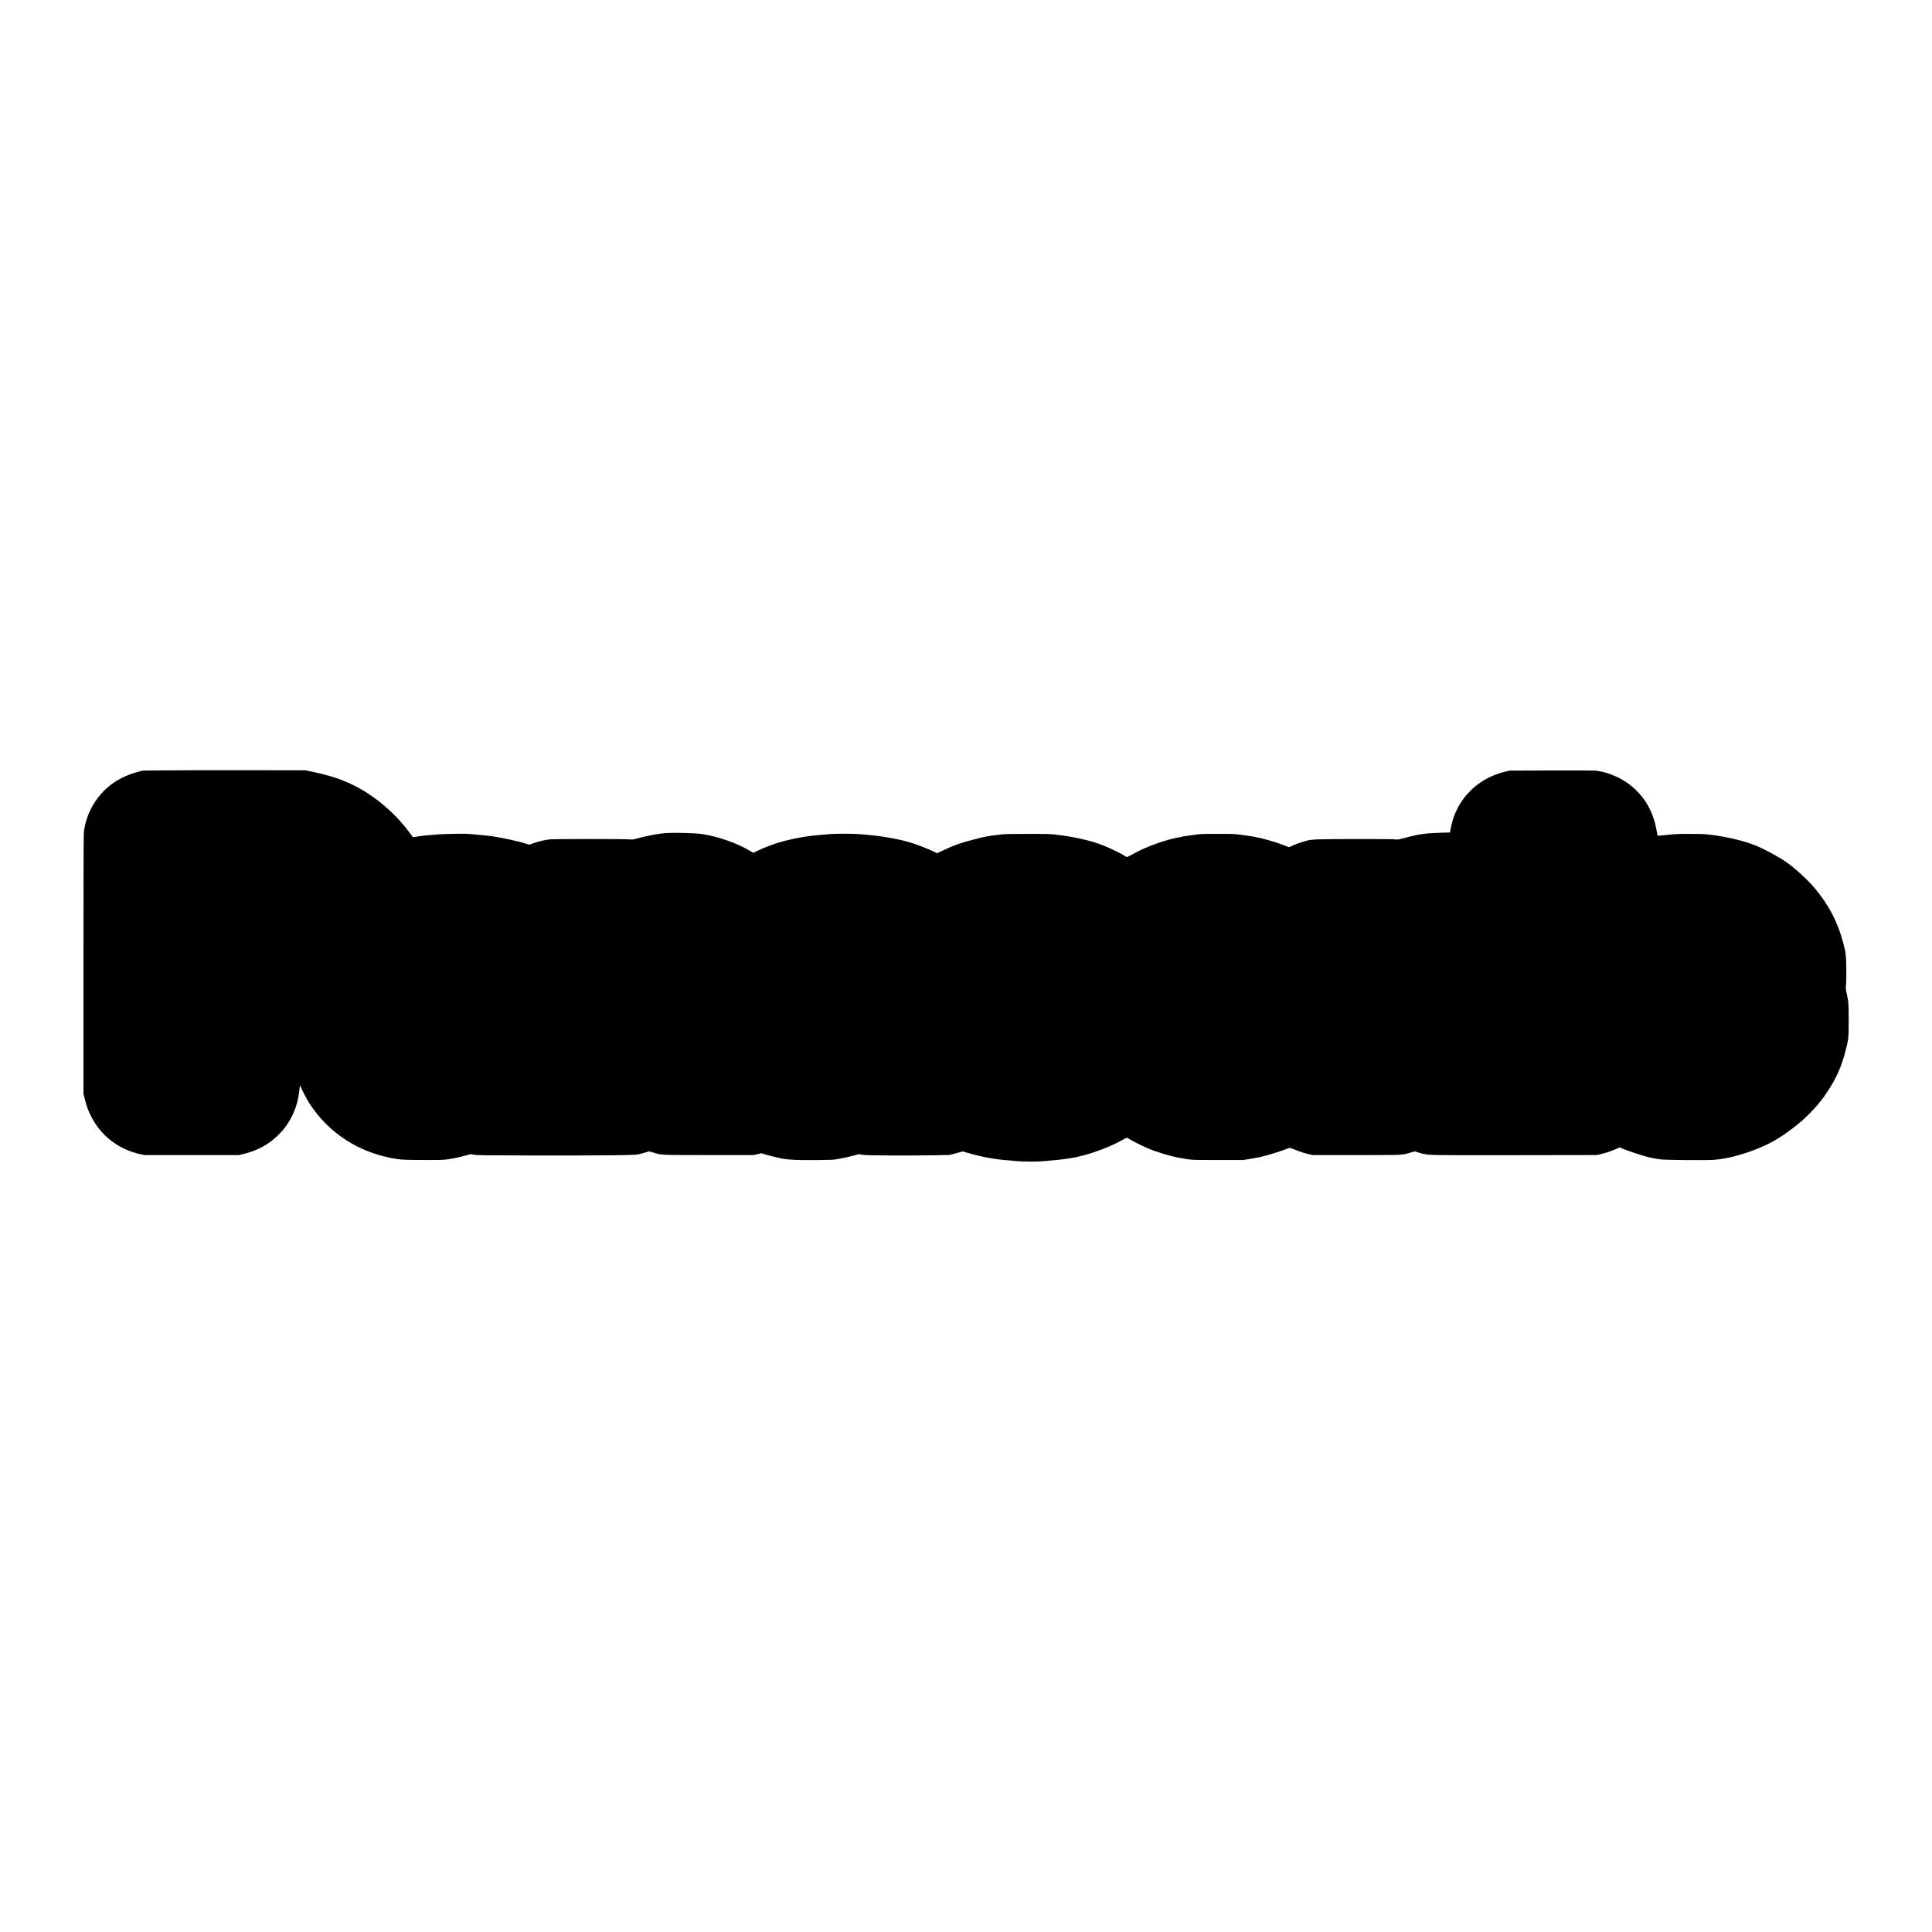 <?xml version="1.0" encoding="UTF-8" standalone="yes"?>
<svg version="1.0" xmlns="http://www.w3.org/2000/svg" width="4096pt" height="4096pt" viewBox="0 0 5462 5462" preserveAspectRatio="xMidYMid meet">
  <g transform="translate(0,5462) scale(0.1,-0.1)" fill="#000000" stroke="none">
    <path d="M4570 32840 l-535 -6 -120 -31 c-354 -93 -639 -239 -881 -451 -370
-325 -619 -804 -664 -1278 -7 -73 -10 -1309 -10 -3744 l0 -3636 39 -154 c47
-186 94 -316 171 -470 282 -562 785 -949 1405 -1082 l110 -23 1335 0 1335 0
120 29 c304 72 561 189 790 361 98 73 267 235 347 332 253 309 411 697 450
1104 12 127 21 159 33 118 19 -62 182 -376 245 -472 291 -448 630 -784 1075
-1068 363 -232 780 -395 1250 -489 240 -48 357 -54 940 -55 506 0 536 1 675
23 188 30 302 55 478 103 l144 40 106 -17 c97 -16 260 -18 1672 -21 861 -2
1864 1 2230 6 726 10 694 8 926 76 l117 35 133 -40 c231 -68 168 -65 1559 -65
l1260 0 115 26 115 25 105 -34 c130 -41 348 -94 500 -122 174 -31 456 -42 950
-37 395 3 459 6 572 25 184 31 304 57 469 102 l146 40 104 -17 c87 -13 219
-17 809 -20 388 -2 919 0 1180 6 l475 9 120 31 c66 16 149 39 184 50 l65 20
115 -34 c430 -126 805 -195 1191 -220 52 -4 151 -13 220 -21 141 -16 605 -19
735 -4 44 5 143 14 220 20 505 39 823 100 1215 229 323 107 623 237 845 365
88 51 102 56 120 45 190 -119 558 -296 755 -364 389 -133 607 -188 940 -237
150 -22 177 -23 865 -23 l710 0 175 28 c96 15 245 43 330 62 168 38 512 142
680 207 58 22 114 42 126 45 11 3 80 -20 155 -50 160 -65 257 -97 399 -129
l105 -23 1230 0 c1354 0 1282 -3 1516 65 l136 40 94 -30 c155 -48 216 -59 389
-70 111 -8 901 -10 2415 -8 l2250 4 95 22 c143 32 312 88 438 144 l112 50 85
-36 c100 -43 440 -159 616 -210 155 -45 341 -82 484 -96 167 -17 1290 -25
1470 -11 367 30 768 130 1193 297 393 155 635 292 1001 564 248 184 436 353
630 564 170 185 253 292 397 507 246 368 402 720 510 1149 87 345 89 367 89
865 0 475 -3 517 -56 755 -29 131 -30 138 -18 247 7 72 9 234 6 460 -5 382
-10 427 -81 706 -152 593 -410 1090 -815 1572 -196 233 -533 542 -796 730
-199 142 -621 370 -875 473 -312 126 -803 244 -1235 298 -204 25 -248 27 -610
28 -366 1 -406 -1 -653 -28 -144 -16 -265 -26 -268 -23 -3 2 -16 69 -30 148
-101 589 -393 1052 -862 1368 -250 168 -579 293 -851 322 -62 6 -505 9 -1271
7 l-1175 -4 -114 -28 c-252 -61 -476 -156 -671 -284 -463 -302 -775 -772 -874
-1315 l-23 -122 -239 -7 c-454 -14 -619 -36 -974 -129 -264 -70 -255 -69 -344
-58 -104 12 -1951 11 -2196 -1 -141 -7 -209 -15 -285 -34 -135 -34 -282 -85
-409 -141 l-105 -47 -153 60 c-235 92 -600 195 -853 241 -60 11 -207 32 -325
48 -209 27 -228 28 -685 28 -457 0 -476 -1 -680 -28 -373 -50 -639 -108 -935
-206 -313 -104 -563 -213 -825 -360 -60 -33 -116 -61 -123 -61 -7 0 -32 13
-55 28 -104 70 -388 208 -637 309 -308 124 -801 236 -1300 295 -184 22 -230
23 -820 22 -618 0 -628 0 -845 -27 -285 -35 -343 -46 -625 -118 -416 -105
-601 -170 -966 -343 l-121 -58 -59 30 c-168 84 -492 211 -709 277 -292 89
-789 178 -1170 210 -98 8 -228 20 -289 25 -145 13 -649 13 -795 0 -63 -6 -196
-17 -295 -26 -314 -26 -515 -57 -839 -130 -327 -73 -628 -177 -917 -315 l-125
-60 -85 51 c-369 224 -899 410 -1365 481 -170 26 -740 43 -982 29 -225 -12
-543 -71 -890 -164 -82 -23 -100 -24 -180 -16 -124 13 -2114 13 -2244 0 -140
-15 -307 -53 -460 -106 l-126 -44 -99 31 c-227 70 -613 155 -924 203 -91 14
-302 37 -470 52 -281 24 -333 26 -655 20 -192 -3 -386 -10 -430 -16 -44 -5
-152 -14 -240 -20 -88 -5 -230 -21 -315 -35 l-155 -25 -20 27 c-11 14 -59 78
-106 142 -403 541 -1009 1044 -1594 1321 -343 163 -628 255 -1100 356 l-220
47 -1765 2 c-971 1 -2006 -1 -2300 -5z"/>
  </g>
</svg>